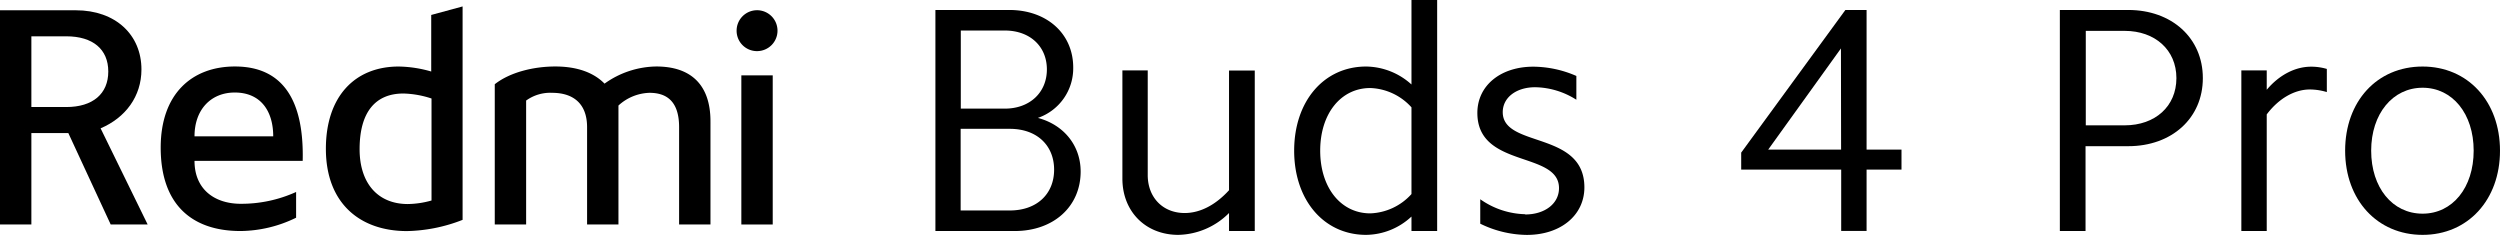 <svg xmlns="http://www.w3.org/2000/svg" width="501.25" height="47.09" viewBox="0 0 501.25 47.09"><title>资源 1</title><path d="M202.36,2c7.54,0,12.82,4.76,12.82,11.53a10.51,10.51,0,0,1-7.08,10.11c5.28,1.42,8.57,5.61,8.57,10.76,0,7-5.42,11.92-13.21,11.92H187.55V2Zm-.9,19.78c5,0,8.44-3.23,8.44-7.86s-3.41-7.8-8.44-7.8h-8.82V21.78Zm1,20.42c5.48,0,8.89-3.35,8.89-8.18s-3.41-8.19-8.89-8.19h-9.85V42.2Z"/><path d="M246.42,46.32V42.71a14.77,14.77,0,0,1-10.17,4.38c-6.58,0-11.21-4.7-11.21-11.27V14.11h5.08v21c0,4.45,3,7.6,7.41,7.6,3.1,0,6.19-1.61,8.89-4.57v-24h5.16V46.32Z"/><path d="M283,46.32v-2.9a13.53,13.53,0,0,1-9.09,3.67c-8.5,0-14.43-7-14.43-16.88s5.93-16.87,14.43-16.87a13.74,13.74,0,0,1,9.09,3.6V0h5.15V46.32Zm-8.25-3.54A11.67,11.67,0,0,0,283,38.91V21.52a11.67,11.67,0,0,0-8.25-3.87c-5.93,0-10.05,5.16-10.05,12.56s4.12,12.57,10.05,12.57"/><path d="M305.81,43c3.87,0,6.77-2.13,6.77-5.28,0-7.48-16.37-3.93-16.37-15.08,0-5.47,4.64-9.27,11.21-9.27a21.82,21.82,0,0,1,8.64,1.86V20a15.79,15.79,0,0,0-8.25-2.51c-3.8,0-6.51,2.06-6.51,5,0,7.22,16.37,3.68,16.37,15.08,0,5.6-4.77,9.53-11.53,9.53a21.68,21.68,0,0,1-9.35-2.25v-4.9a16.26,16.26,0,0,0,9,3"/><path d="M349.11,34V30.6L370,2h4.25V30h7V34h-7v12.3h-5.09V34Zm20-24.29L354.52,30h14.62Z"/><path d="M426.72,2c8.7,0,14.95,5.6,14.95,13.66s-6.25,13.65-14.95,13.65h-8.57v17H413V2ZM426,25.13c6.12,0,10.37-3.81,10.37-9.47S432.07,6.19,426,6.19h-7.8V25.13Z"/><path d="M454.48,14.11V18c2.52-3,5.74-4.63,8.89-4.63a11.11,11.11,0,0,1,3.16.45v4.64a11.89,11.89,0,0,0-3.41-.52c-3,0-6.19,1.74-8.64,5V46.32h-5.09V14.11Z"/><path d="M485.73,13.34c9.08,0,15.52,7,15.52,16.87s-6.44,16.88-15.52,16.88-15.53-7-15.53-16.88,6.38-16.87,15.53-16.87m0,29.5c6,0,10.24-5.22,10.24-12.63s-4.25-12.62-10.24-12.62-10.31,5.22-10.31,12.62,4.25,12.63,10.31,12.63"/><path d="M151.84,10.25a4.1,4.1,0,1,0-4.15-4.1,4.08,4.08,0,0,0,4.15,4.1"/><rect x="148.64" y="15.11" width="6.29" height="29.9"/><path d="M136.16,45V25.5c0-4.93-2.25-6.89-5.93-6.89A9.59,9.59,0,0,0,124,21.16V45h-6.29V25.5c0-4.93-3-6.89-7-6.89a8.25,8.25,0,0,0-5.22,1.55V45H99.2V16.89c3-2.37,7.71-3.56,12.16-3.56,4.16,0,7.6,1.13,9.85,3.44a18.19,18.19,0,0,1,10.38-3.44c6.89,0,10.86,3.62,10.86,11V45Z"/><path d="M86.46,3V14.34a24.4,24.4,0,0,0-6.53-1c-8.78,0-14.59,6-14.59,16.5,0,10.91,6.82,16.49,16.25,16.49a32,32,0,0,0,11.16-2.25V1.29Zm.06,37.2a18.24,18.24,0,0,1-4.75.71c-6,0-9.67-4.15-9.67-11,0-7.48,3.21-11.16,8.78-11.16a19.36,19.36,0,0,1,5.64,1Z"/><path d="M39,32.26H60.69c.3-12.4-4.15-18.93-13.58-18.93-8.66,0-14.89,5.52-14.89,16.26,0,11.51,6.34,16.73,16,16.73a25.77,25.77,0,0,0,11.15-2.67V38.49a26.55,26.55,0,0,1-11.1,2.37C43.07,40.86,39,38,39,32.26m8.07-13.71c5.22,0,7.71,3.74,7.71,8.78H39c0-5.39,3.32-8.78,8.07-8.78"/><path d="M20.17,25.73c5-2.13,8.19-6.41,8.19-11.8C28.36,7,23.2,2.06,15.19,2.06H0V45H6.29V26.68H13.7L22.19,45H29.6Zm-6.88-4.27h-7V7.28h7c5.34,0,8.42,2.61,8.42,7.06s-3.08,7.12-8.42,7.12"/></svg>